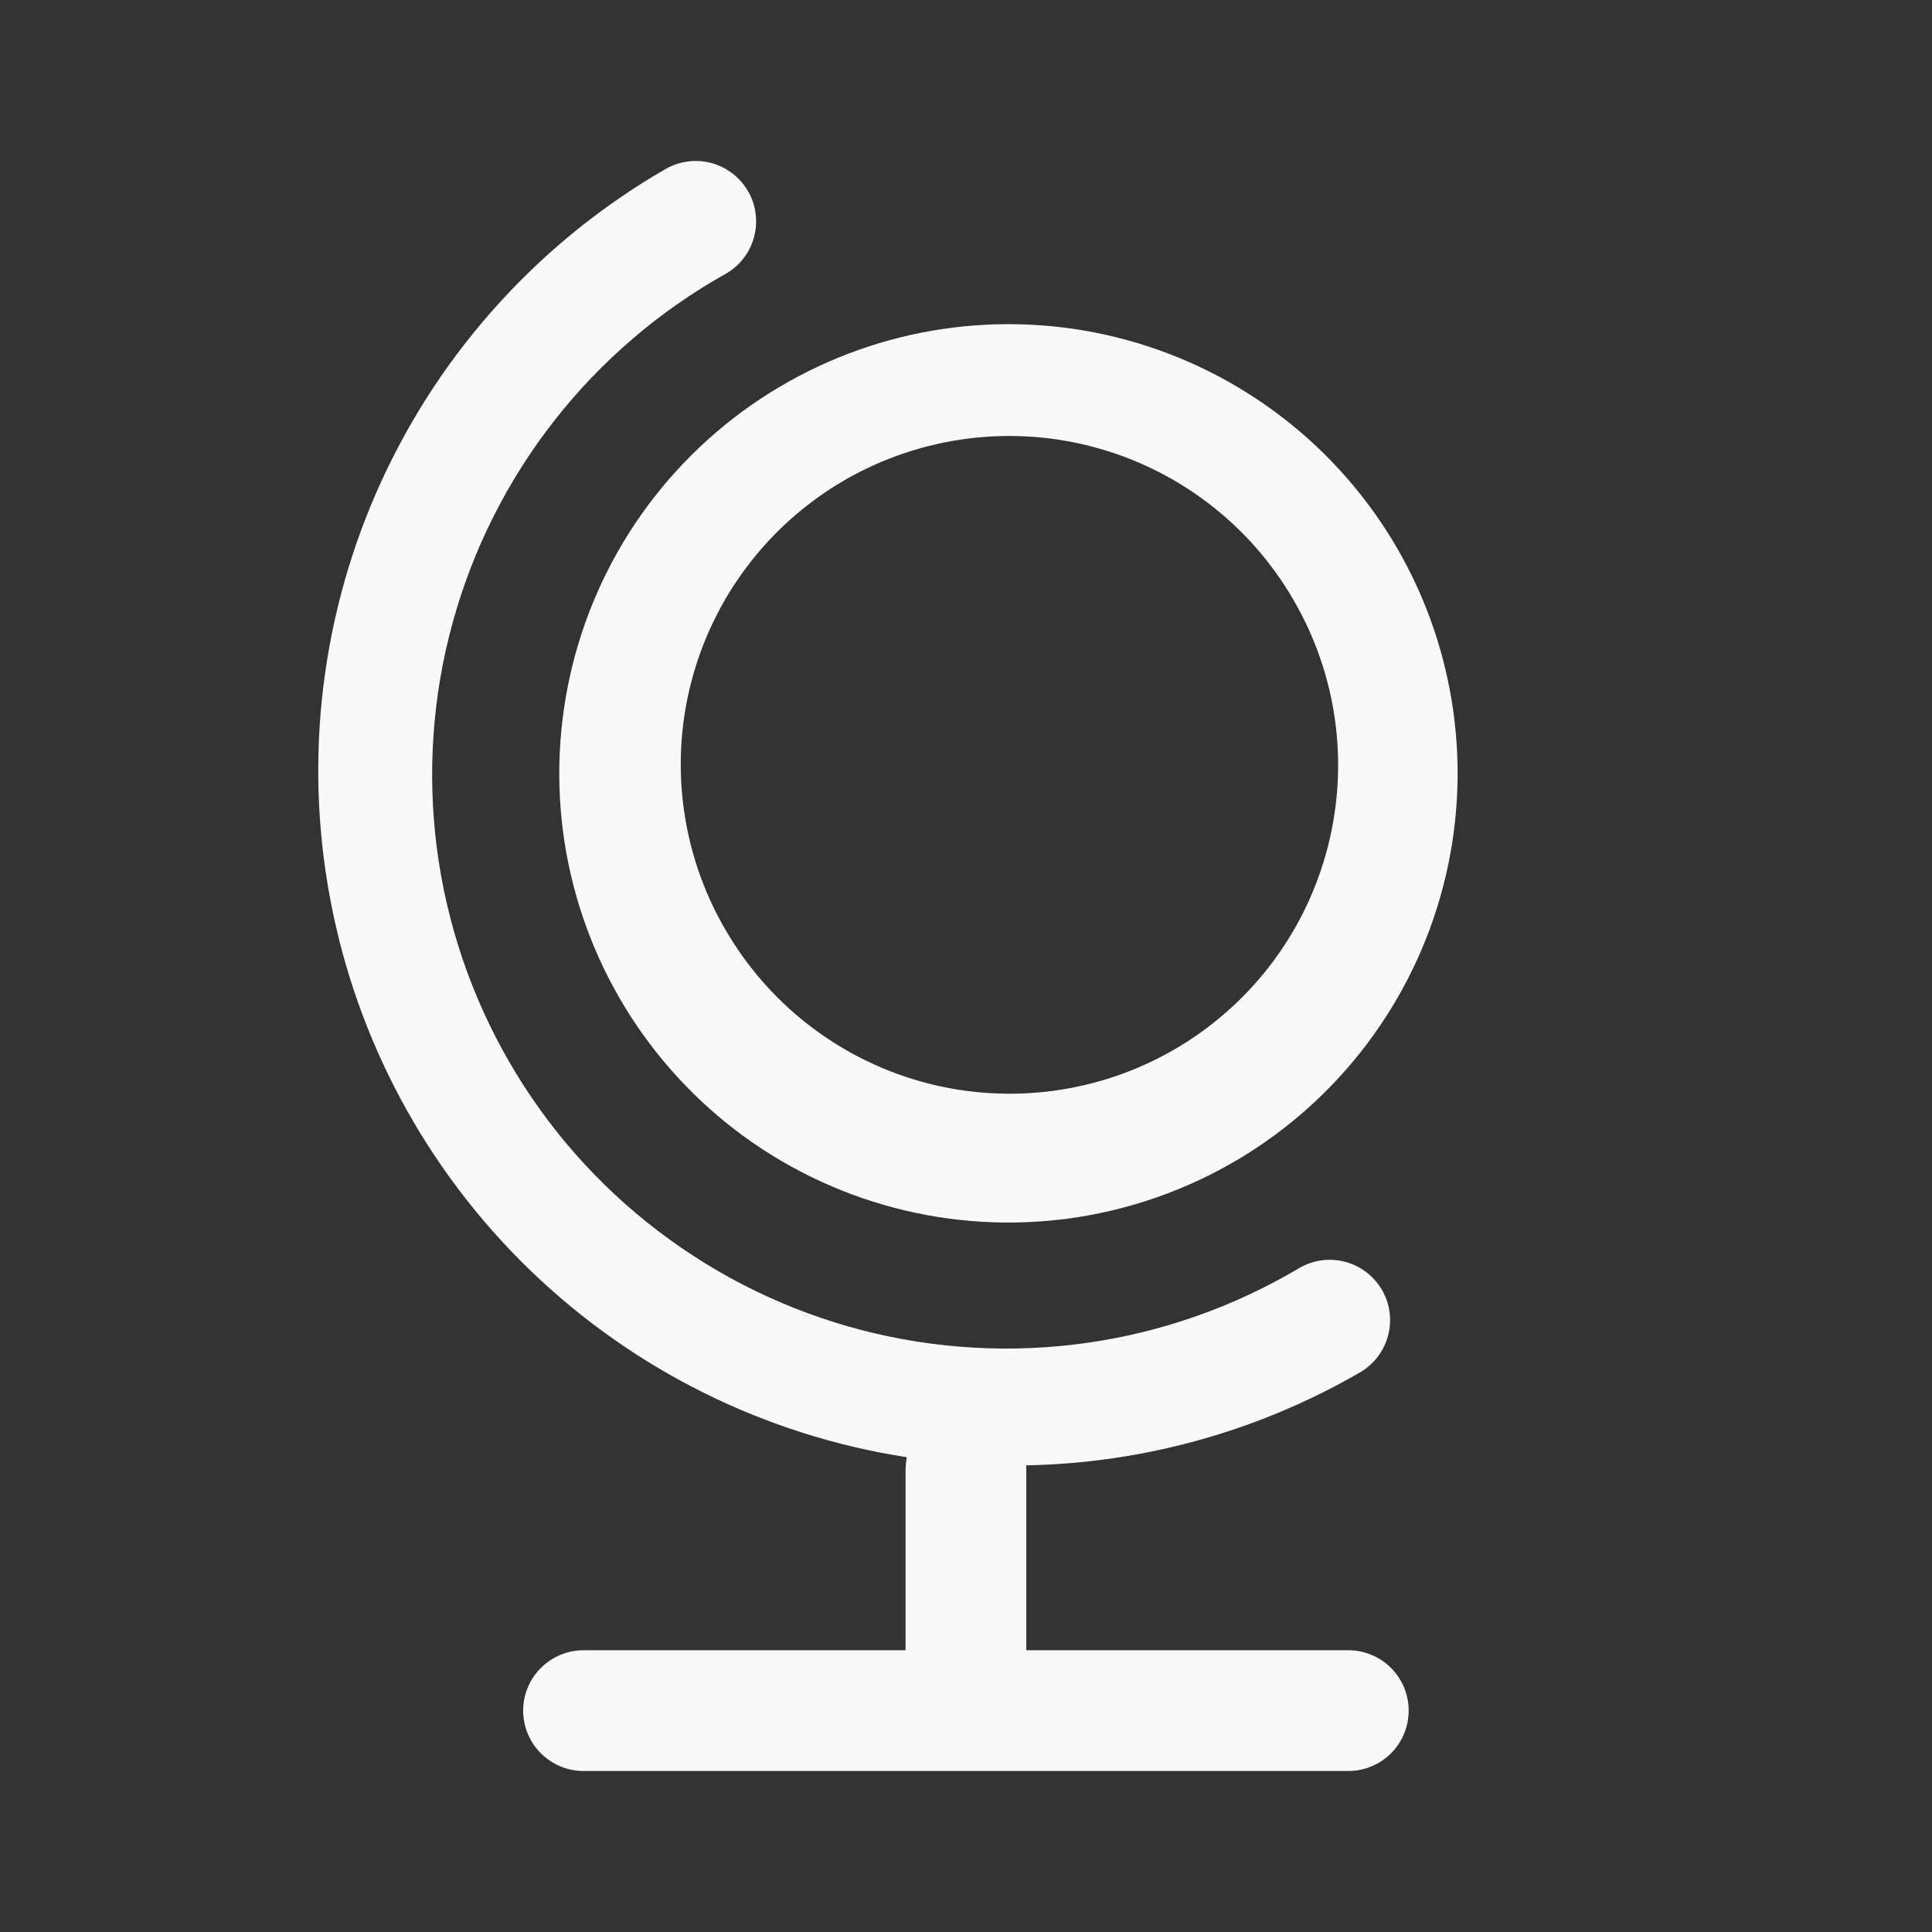 <svg width="24" height="24" viewBox="0 0 24 24" fill="none" xmlns="http://www.w3.org/2000/svg">
<rect x="0" y="0" width="24" height="24" fill="#333333" stroke="none"/>
<path d="M8.267 2.1C6.72 2.993 5.489 4.345 4.742 5.968C3.996 7.591 3.772 9.406 4.101 11.162C4.429 12.918 5.295 14.529 6.578 15.772C7.862 17.015 9.499 17.829 11.264 18.102C11.256 18.151 11.251 18.2 11.249 18.25V20.5H7.249C7.05 20.5 6.86 20.579 6.719 20.72C6.578 20.86 6.499 21.051 6.499 21.25C6.499 21.449 6.578 21.64 6.719 21.78C6.86 21.921 7.05 22 7.249 22H16.749C16.948 22 17.139 21.921 17.28 21.78C17.42 21.64 17.499 21.449 17.499 21.25C17.499 21.051 17.42 20.86 17.28 20.72C17.139 20.579 16.948 20.5 16.749 20.5H12.749V18.25L12.748 18.203C14.207 18.176 15.635 17.778 16.897 17.047C17.068 16.947 17.192 16.783 17.243 16.592C17.294 16.4 17.267 16.197 17.168 16.025C17.069 15.854 16.906 15.728 16.715 15.676C16.523 15.624 16.32 15.65 16.147 15.748C15.336 16.231 14.437 16.549 13.502 16.682C12.566 16.814 11.614 16.76 10.7 16.522C9.786 16.284 8.929 15.866 8.178 15.294C7.426 14.722 6.796 14.006 6.324 13.188C5.852 12.37 5.546 11.466 5.426 10.53C5.306 9.593 5.373 8.641 5.624 7.731C5.875 6.82 6.304 5.968 6.886 5.225C7.469 4.481 8.193 3.861 9.017 3.4C9.103 3.351 9.178 3.285 9.238 3.207C9.298 3.129 9.342 3.04 9.367 2.944C9.393 2.849 9.399 2.75 9.386 2.652C9.374 2.555 9.342 2.46 9.292 2.375C9.243 2.29 9.178 2.215 9.099 2.155C9.021 2.095 8.932 2.051 8.837 2.025C8.742 2 8.642 1.993 8.545 2.006C8.447 2.019 8.353 2.051 8.267 2.1Z" fill="#F9F9F9"/>
<path fill-rule="evenodd" clip-rule="evenodd" d="M9.793 4.743C9.149 5.105 8.584 5.591 8.13 6.172C7.675 6.754 7.341 7.42 7.146 8.132C6.951 8.844 6.899 9.588 6.993 10.32C7.087 11.052 7.326 11.758 7.695 12.397C8.064 13.036 8.556 13.596 9.143 14.044C9.73 14.491 10.4 14.818 11.114 15.005C11.828 15.192 12.572 15.235 13.303 15.133C14.034 15.03 14.738 14.783 15.373 14.407C16.636 13.658 17.553 12.441 17.925 11.02C18.297 9.599 18.094 8.089 17.36 6.817C16.625 5.545 15.419 4.614 14.002 4.225C12.585 3.837 11.073 4.023 9.793 4.743ZM9.05 11.614C8.767 11.149 8.581 10.633 8.501 10.096C8.421 9.558 8.449 9.01 8.584 8.484C8.719 7.957 8.957 7.463 9.286 7.03C9.614 6.597 10.026 6.234 10.496 5.962C10.967 5.691 11.487 5.516 12.027 5.448C12.566 5.38 13.113 5.42 13.636 5.567C14.16 5.713 14.649 5.963 15.074 6.301C15.5 6.639 15.853 7.058 16.115 7.535C16.631 8.47 16.76 9.571 16.473 10.6C16.187 11.63 15.508 12.505 14.583 13.04C13.658 13.574 12.56 13.724 11.525 13.458C10.491 13.191 9.602 12.529 9.05 11.614Z" fill="#F9F9F9"/>
</svg>
